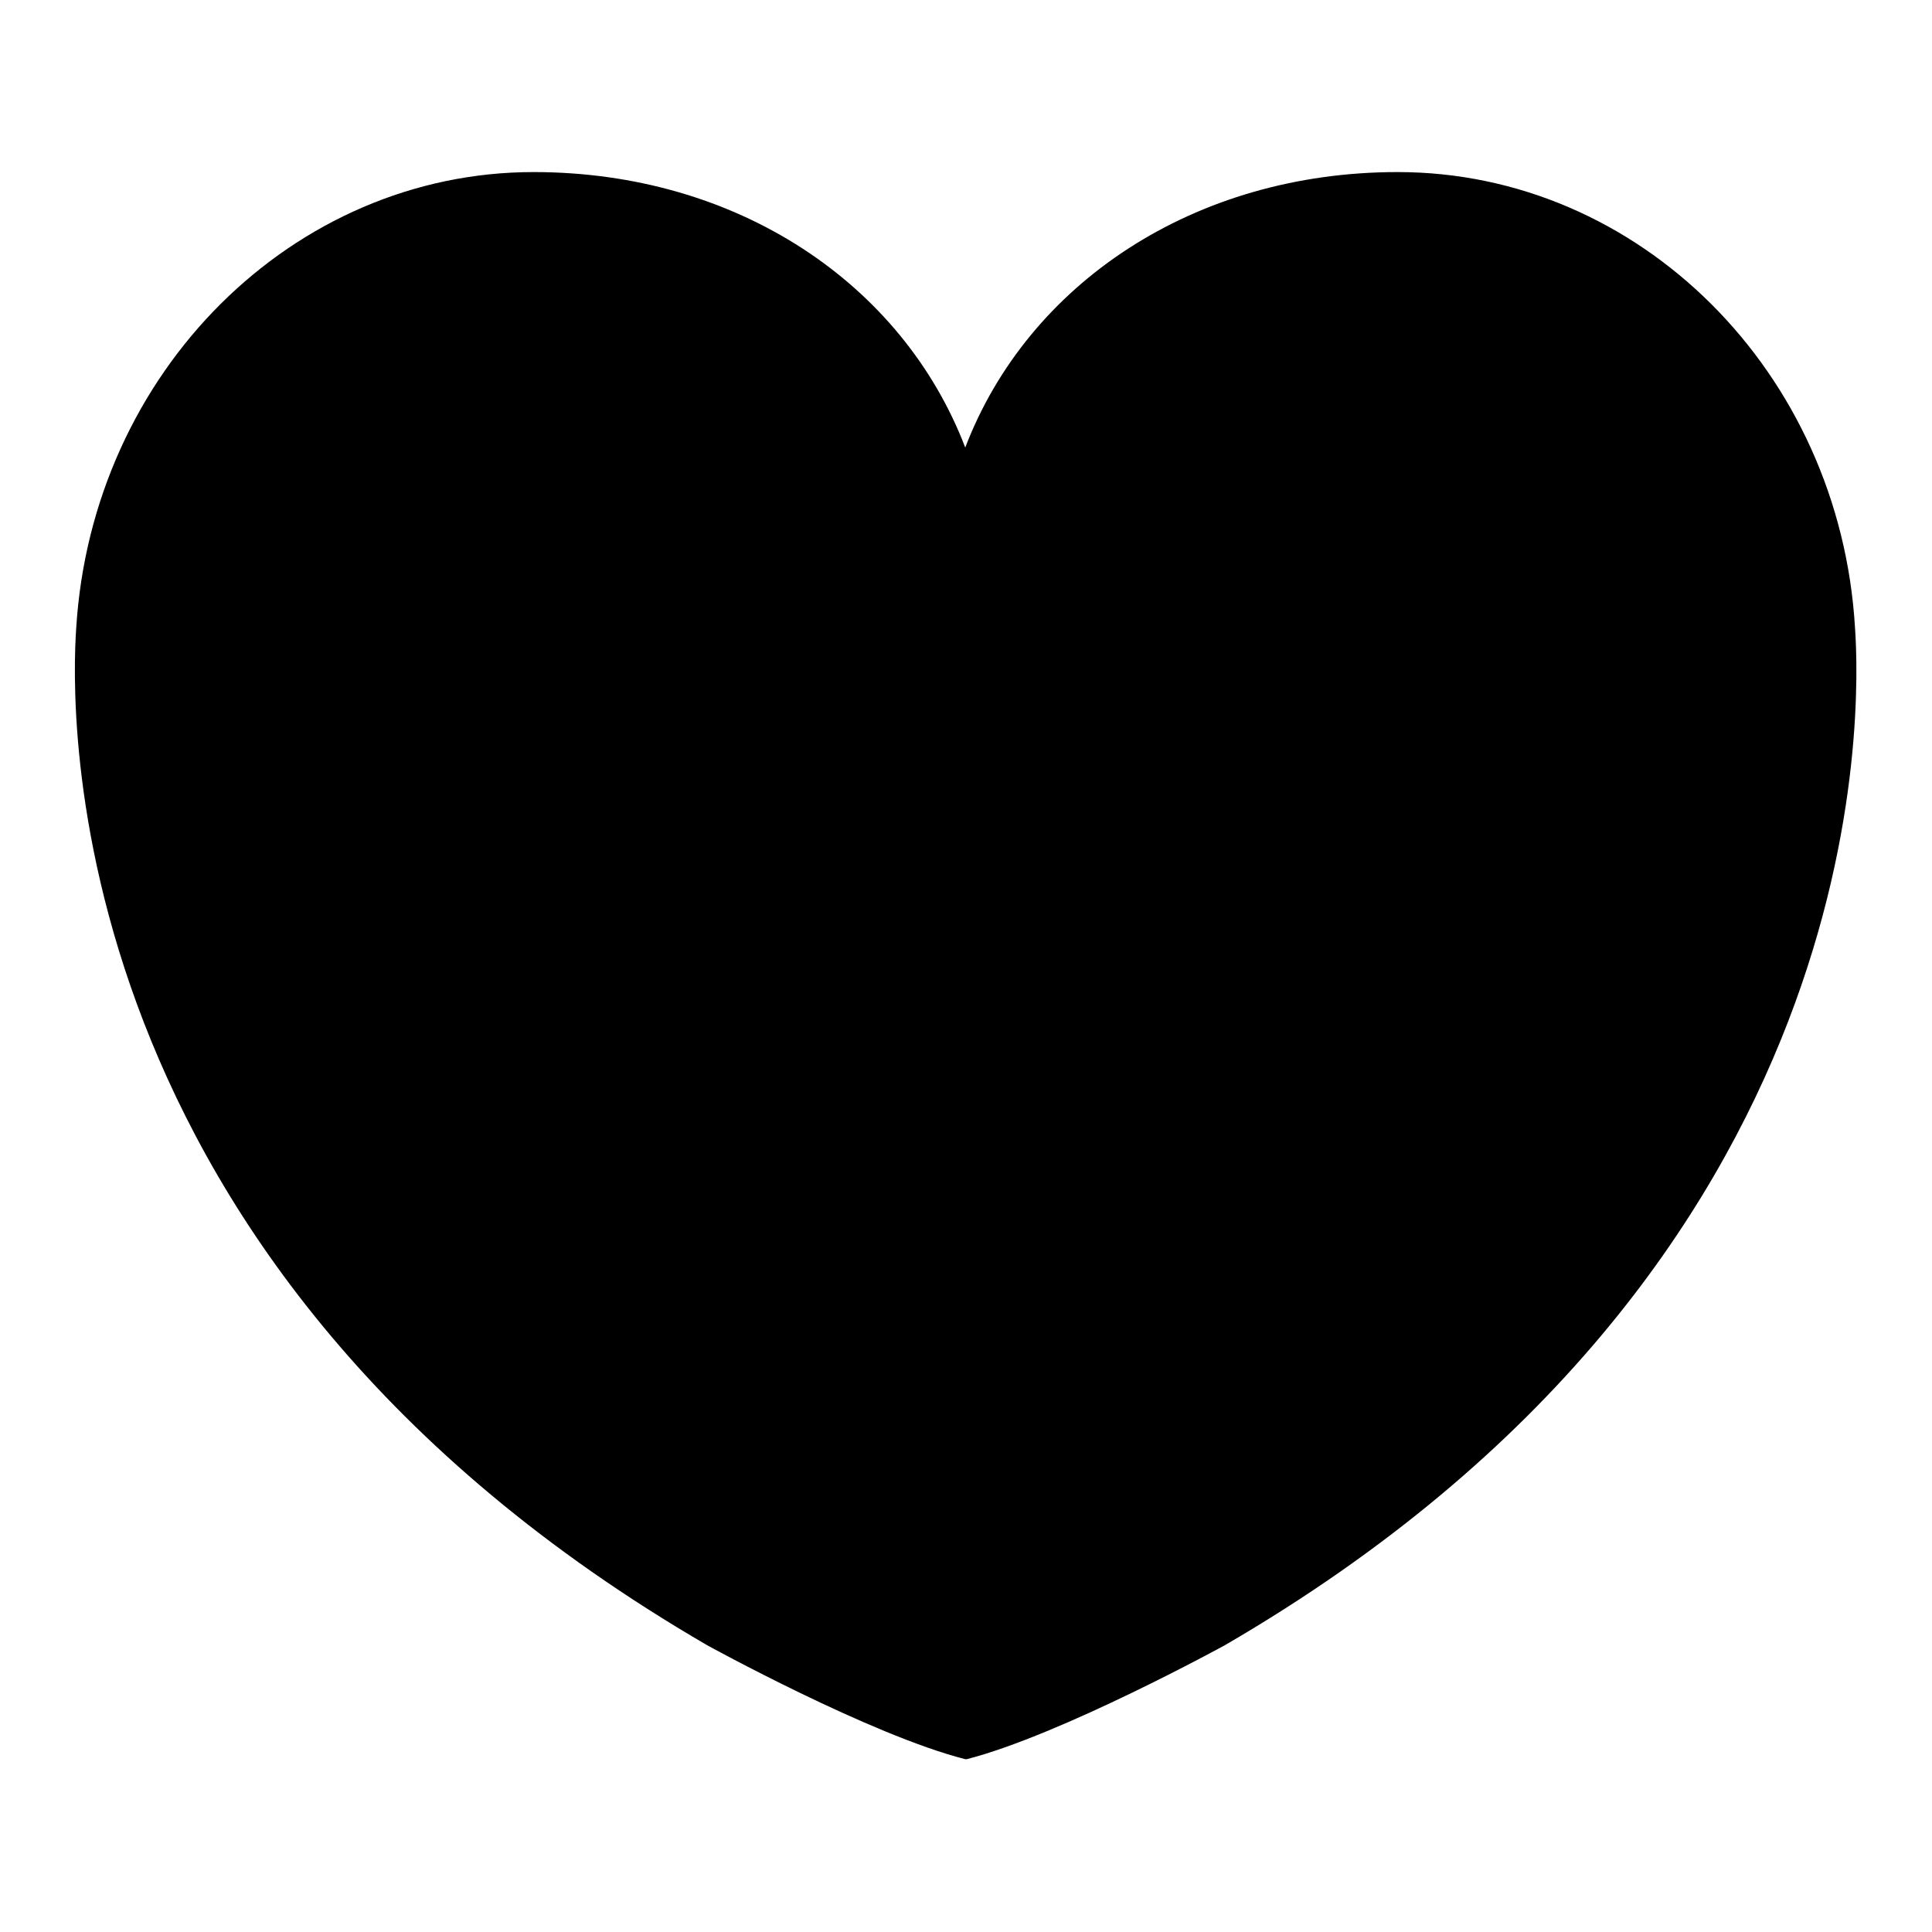 <?xml version="1.0" encoding="utf-8"?>
<!-- Svg Vector Icons : http://www.onlinewebfonts.com/icon -->
<!DOCTYPE svg PUBLIC "-//W3C//DTD SVG 1.1//EN" "http://www.w3.org/Graphics/SVG/1.1/DTD/svg11.dtd">
<svg version="1.1" xmlns="http://www.w3.org/2000/svg" xmlns:xlink="http://www.w3.org/1999/xlink" x="0px" y="0px" viewBox="0 0 256 256" enable-background="new 0 0 256 256" xml:space="preserve">
<g><g><path fill="#000000" d="M245.8,83.2c-2-33.9-28.6-60.4-60.6-60.4c-27,0-49,14.8-57.3,36.5c-8.3-21.7-30.2-36.5-57.2-36.5c-31.9,0-58.5,26.5-60.6,60.4c-0.7,10.1-3.3,84.3,83.6,134.8c0,0,21.6,11.9,34.2,15.1v0c0,0,0,0,0.1,0c0,0,0,0,0.1,0v0c12.5-3.2,34.2-15.1,34.2-15.1C249.2,167.5,246.5,93.3,245.8,83.2z"/></g></g>
</svg>